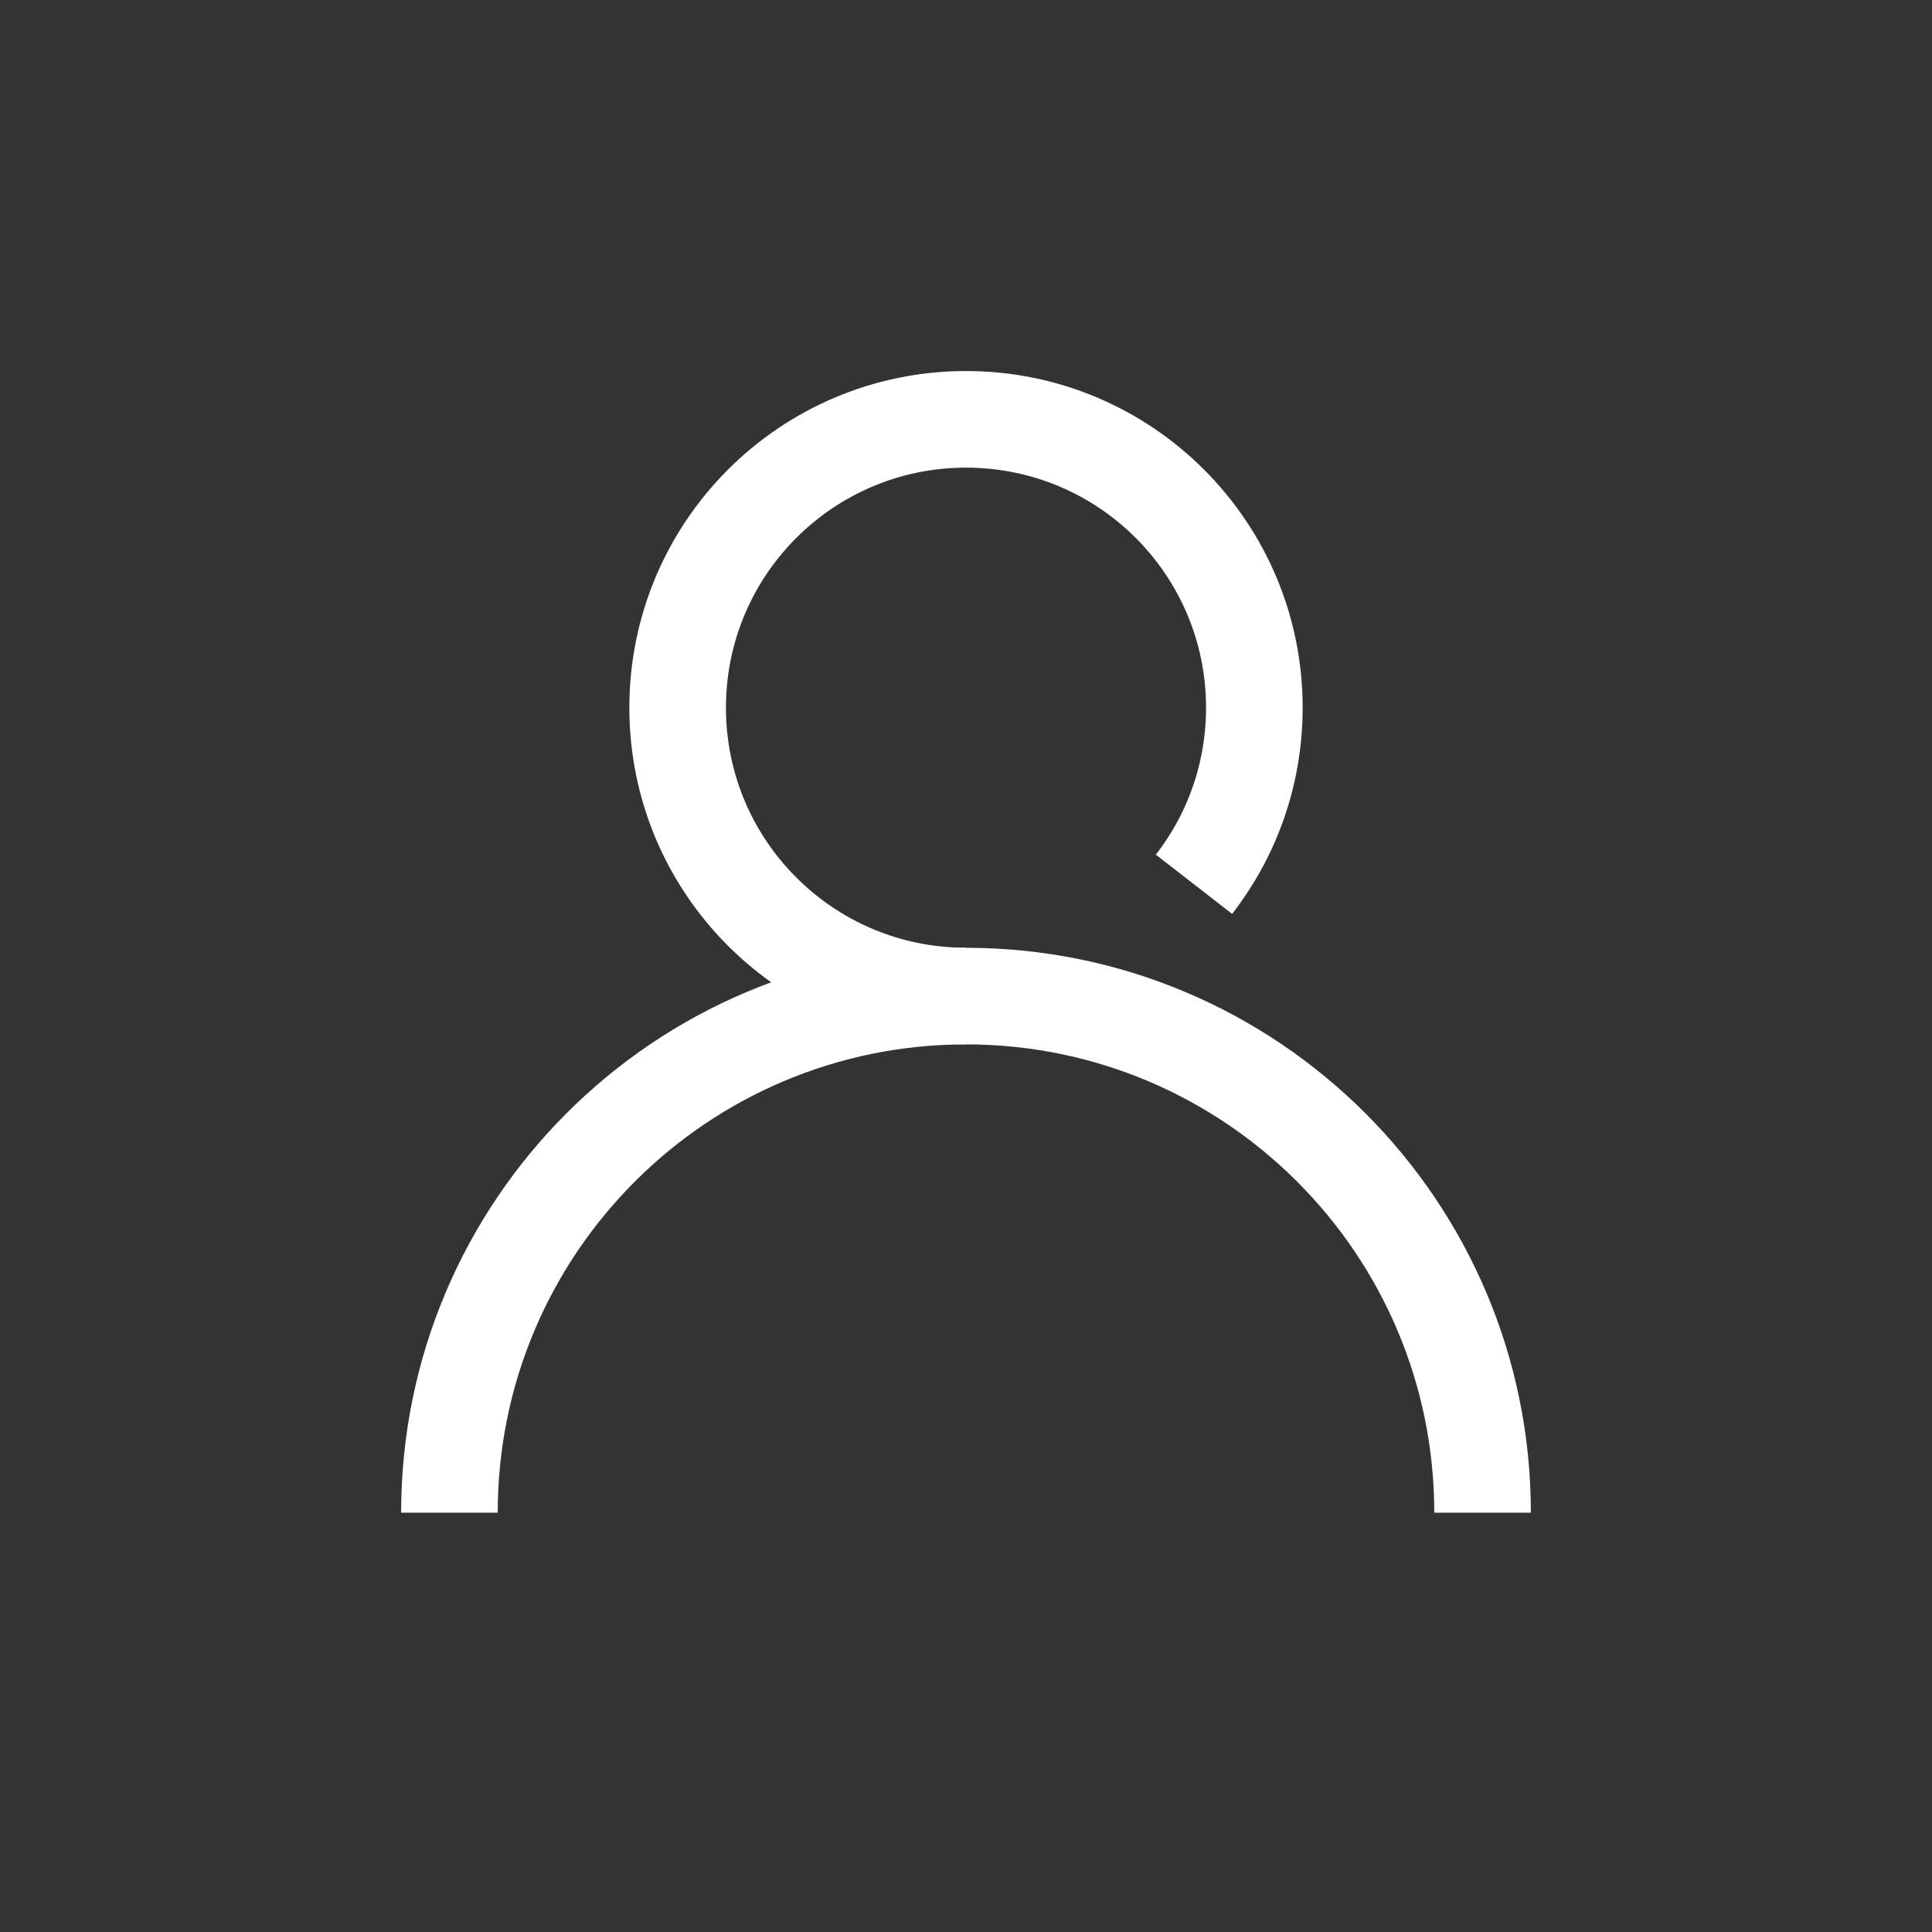 <svg width="40" height="40" viewBox="0 0 40 40" fill="none" xmlns="http://www.w3.org/2000/svg">
<rect x="0" y="0" width="40" height="40" fill="#333333" stroke="none"/>
<path d="M24.72 18.308C25.505 17.297 25.97 16.027 25.97 14.652C25.97 11.357 23.3 8.682 20 8.682C16.705 8.682 14.03 11.352 14.03 14.652C14.03 17.948 16.7 20.622 20 20.622" stroke="white" stroke-width="2" stroke-linejoin="round"/>
<path d="M9.305 31.318C9.305 25.408 14.095 20.623 20 20.623C25.905 20.623 30.695 25.413 30.695 31.318" stroke="white" stroke-width="2" stroke-linejoin="round"/>
</svg>
